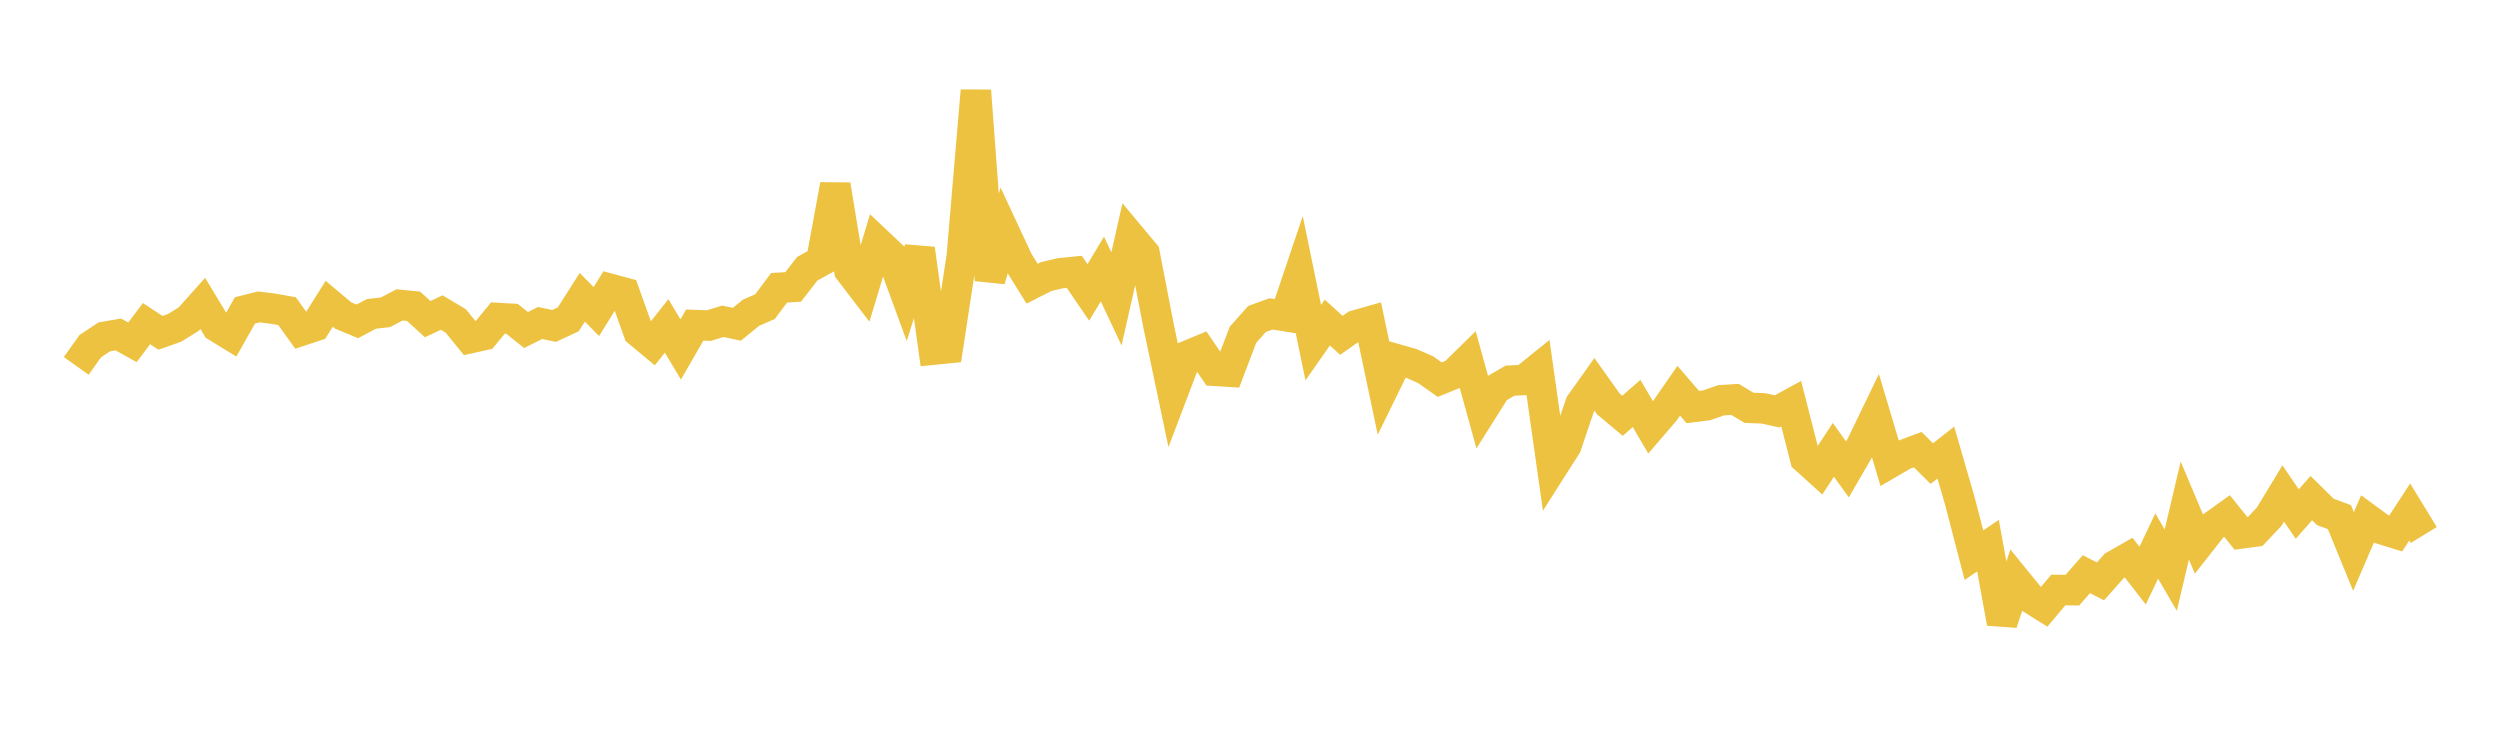 <svg width="164" height="48" xmlns="http://www.w3.org/2000/svg" xmlns:xlink="http://www.w3.org/1999/xlink"><path fill="none" stroke="rgb(237,194,64)" stroke-width="2" d="M5,24.002L5.922,22.709L6.844,22.098L7.766,21.94L8.689,22.458L9.611,21.231L10.533,21.834L11.455,21.507L12.377,20.934L13.299,19.901L14.222,21.43L15.144,21.996L16.066,20.365L16.988,20.132L17.91,20.25L18.832,20.413L19.754,21.697L20.677,21.391L21.599,19.927L22.521,20.701L23.443,21.082L24.365,20.591L25.287,20.486L26.21,20.001L27.132,20.092L28.054,20.936L28.976,20.503L29.898,21.053L30.82,22.187L31.743,21.982L32.665,20.861L33.587,20.914L34.509,21.651L35.431,21.188L36.353,21.38L37.275,20.953L38.198,19.501L39.12,20.439L40.042,18.954L40.964,19.203L41.886,21.775L42.808,22.543L43.731,21.381L44.653,22.923L45.575,21.325L46.497,21.359L47.419,21.078L48.341,21.272L49.263,20.517L50.186,20.114L51.108,18.88L52.03,18.823L52.952,17.634L53.874,17.124L54.796,12.129L55.719,17.742L56.641,18.946L57.563,15.891L58.485,16.76L59.407,19.268L60.329,16.323L61.251,22.935L62.174,22.842L63.096,16.793L64.018,5.949L64.94,18.37L65.862,15.149L66.784,17.125L67.707,18.611L68.629,18.143L69.551,17.925L70.473,17.834L71.395,19.184L72.317,17.645L73.24,19.605L74.162,15.528L75.084,16.634L76.006,21.399L76.928,25.784L77.85,23.357L78.772,22.975L79.695,24.325L80.617,24.383L81.539,21.96L82.461,20.925L83.383,20.592L84.305,20.738L85.228,18.001L86.15,22.478L87.072,21.16L87.994,21.998L88.916,21.35L89.838,21.088L90.76,25.467L91.683,23.584L92.605,23.849L93.527,24.254L94.449,24.906L95.371,24.53L96.293,23.628L97.216,26.967L98.138,25.505L99.06,24.971L99.982,24.926L100.904,24.183L101.826,30.683L102.749,29.234L103.671,26.507L104.593,25.21L105.515,26.504L106.437,27.276L107.359,26.467L108.281,28.038L109.204,26.963L110.126,25.632L111.048,26.702L111.97,26.586L112.892,26.26L113.814,26.199L114.737,26.754L115.659,26.786L116.581,26.985L117.503,26.483L118.425,30.085L119.347,30.916L120.269,29.51L121.192,30.791L122.114,29.199L123.036,27.29L123.958,30.378L124.88,29.843L125.802,29.495L126.725,30.413L127.647,29.688L128.569,32.874L129.491,36.419L130.413,35.792L131.335,40.873L132.257,38.091L133.18,39.225L134.102,39.801L135.024,38.704L135.946,38.715L136.868,37.666L137.79,38.139L138.713,37.102L139.635,36.576L140.557,37.761L141.479,35.82L142.401,37.402L143.323,33.491L144.246,35.68L145.168,34.508L146.09,33.848L147.012,34.994L147.934,34.872L148.856,33.895L149.778,32.372L150.701,33.719L151.623,32.675L152.545,33.583L153.467,33.924L154.389,36.176L155.311,34.038L156.234,34.713L157.156,34.997L158.078,33.588L159,35.096"></path></svg>